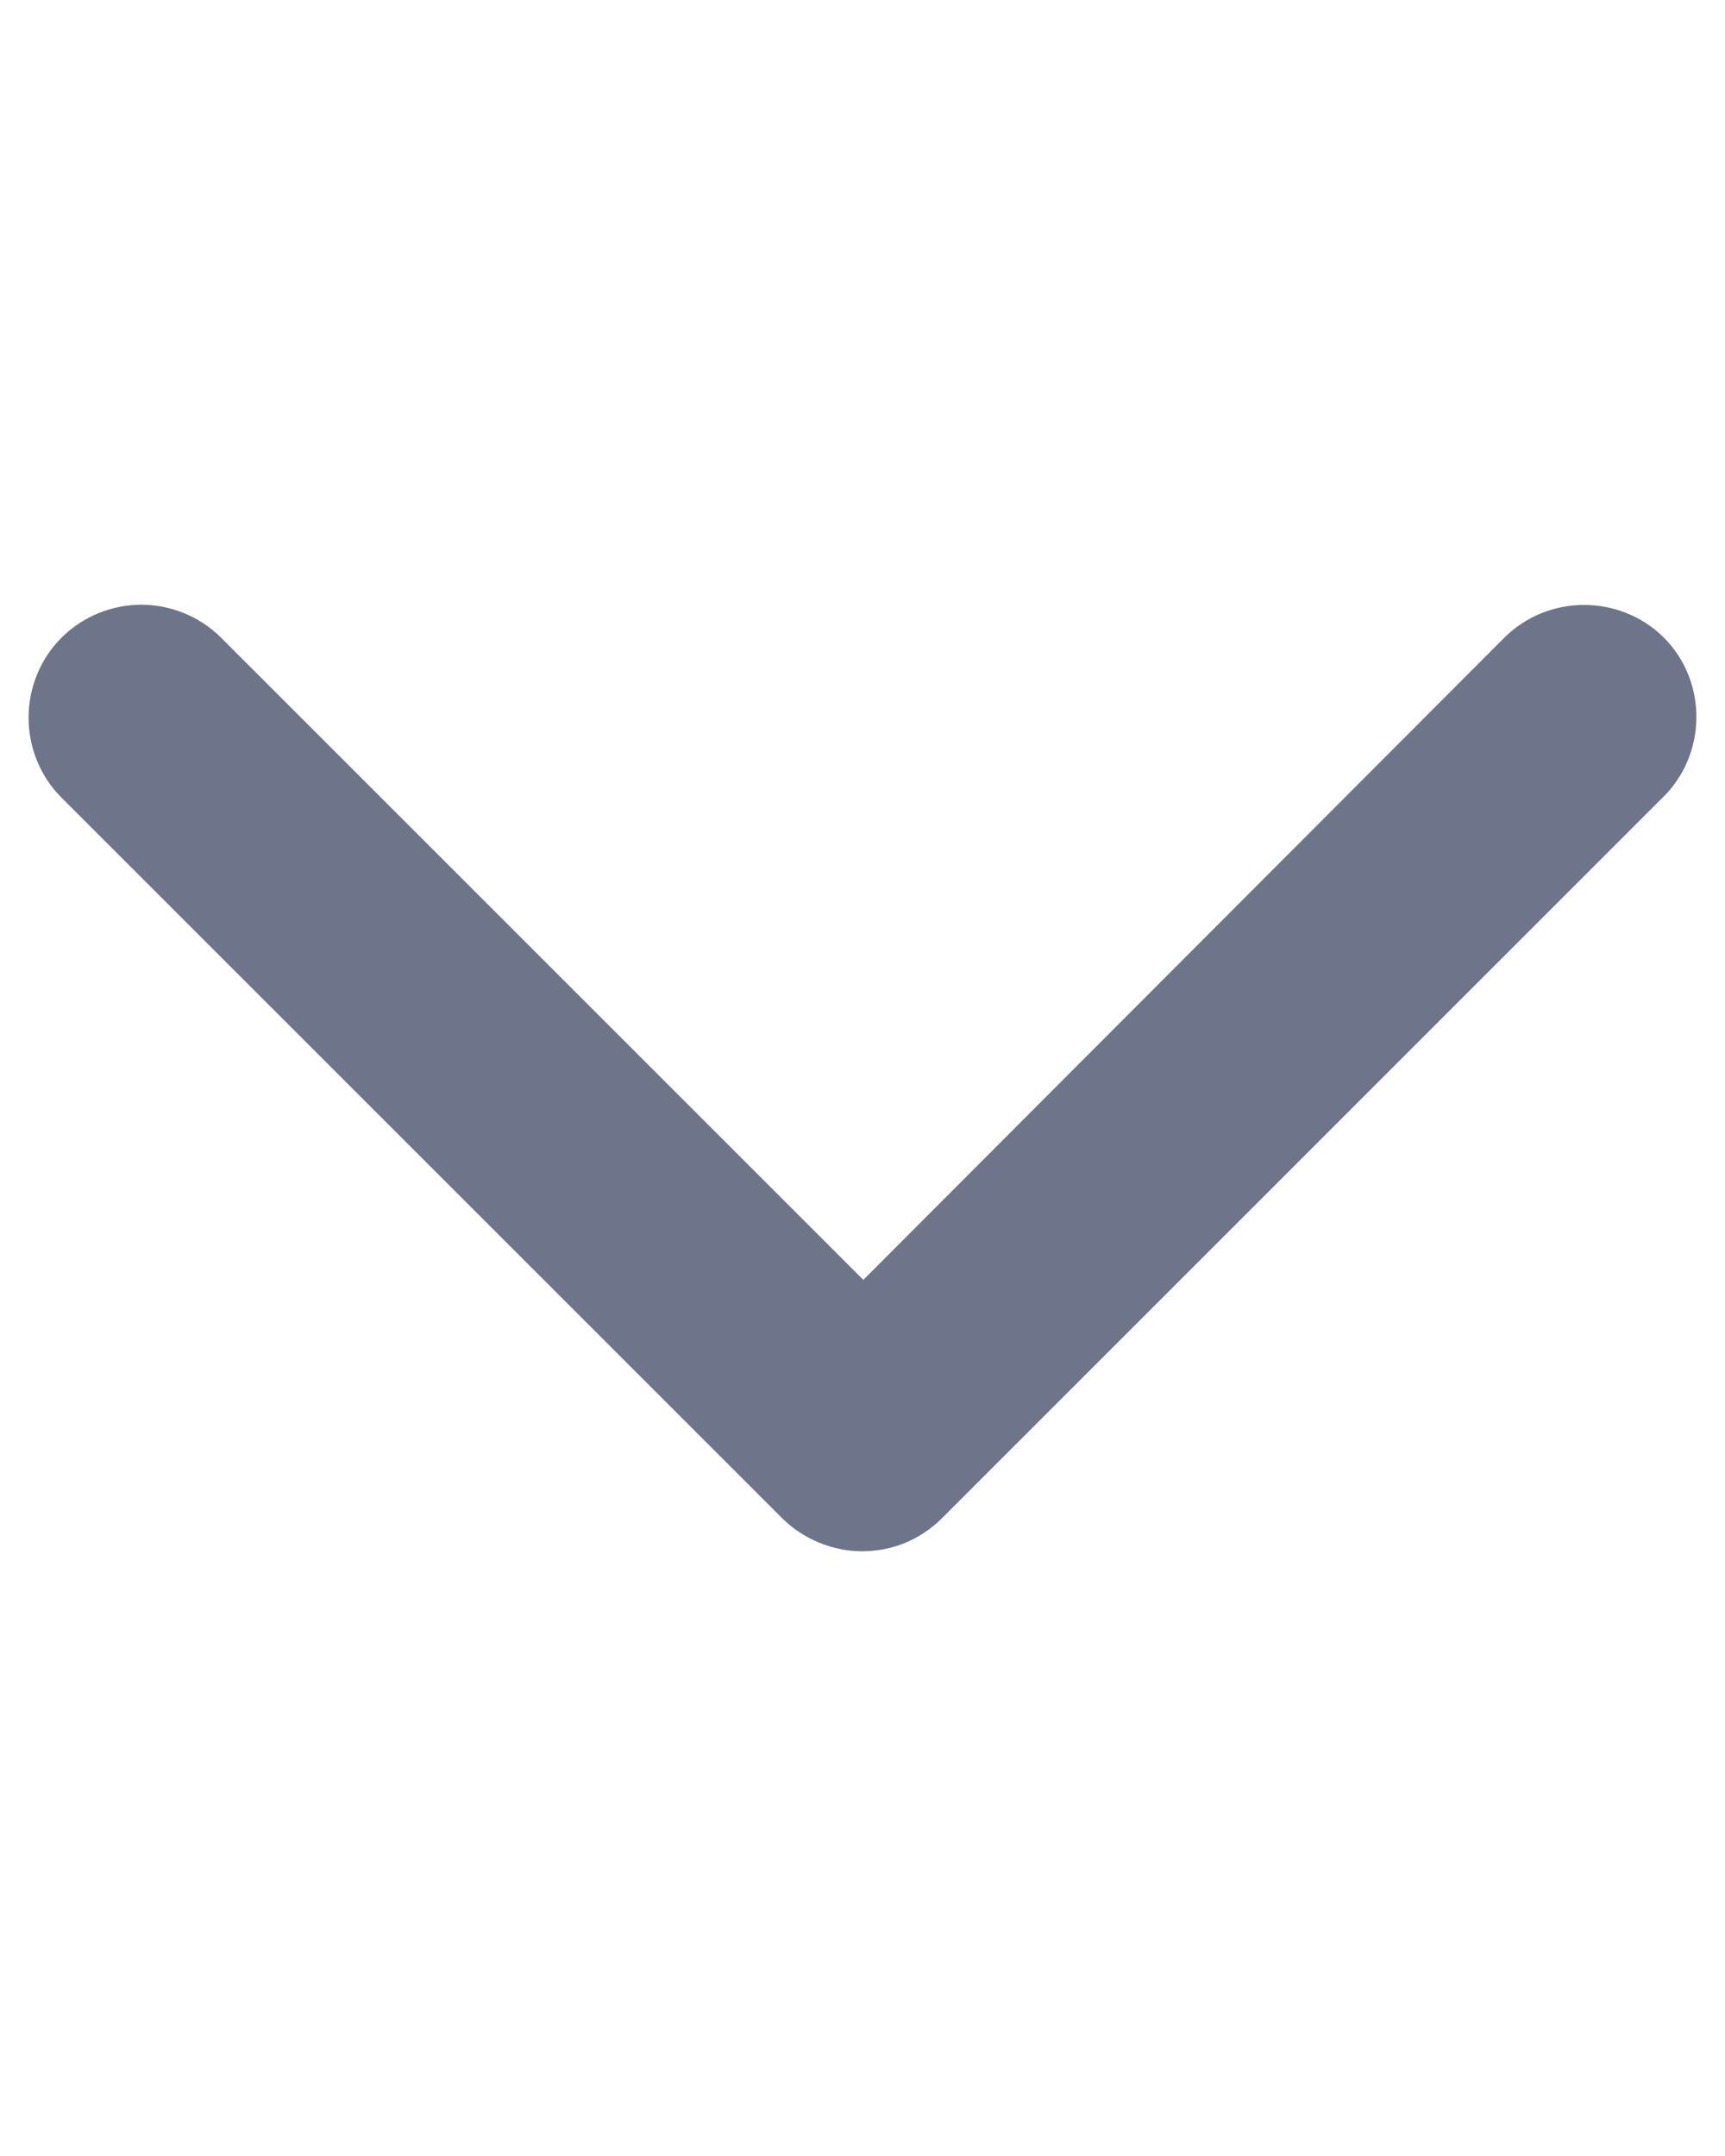 <?xml version="1.0" encoding="UTF-8" standalone="no"?><!DOCTYPE svg PUBLIC "-//W3C//DTD SVG 1.1//EN" "http://www.w3.org/Graphics/SVG/1.1/DTD/svg11.dtd"><svg width="64px" height="80px" version="1.1" xmlns="http://www.w3.org/2000/svg" xmlns:xlink="http://www.w3.org/1999/xlink" xml:space="preserve" xmlns:serif="http://www.serif.com/" style="fill-rule:evenodd;clip-rule:evenodd;stroke-linejoin:round;stroke-miterlimit:2;"><g transform="matrix(1,0,0,1,0,8.001)"><path d="M5.243,14.938C4.302,14.938 3.347,15.304 2.633,16.018C1.204,17.447 1.204,19.81 2.633,21.239L29.374,47.98C30.064,48.67 31.038,49.06 31.984,49.06C32.921,49.06 33.855,48.719 34.594,47.98L61.298,21.274C62.794,19.866 62.813,17.447 61.384,16.018C59.955,14.589 57.592,14.589 56.163,16.018L56.162,16.019L32.031,40.197L7.852,16.018C7.137,15.303 6.182,14.938 5.242,14.938L5.243,14.938Z" style="fill:rgb(110,116,138);fill-rule:nonzero;stroke:rgb(110,116,138);stroke-width:1px;"/></g></svg>